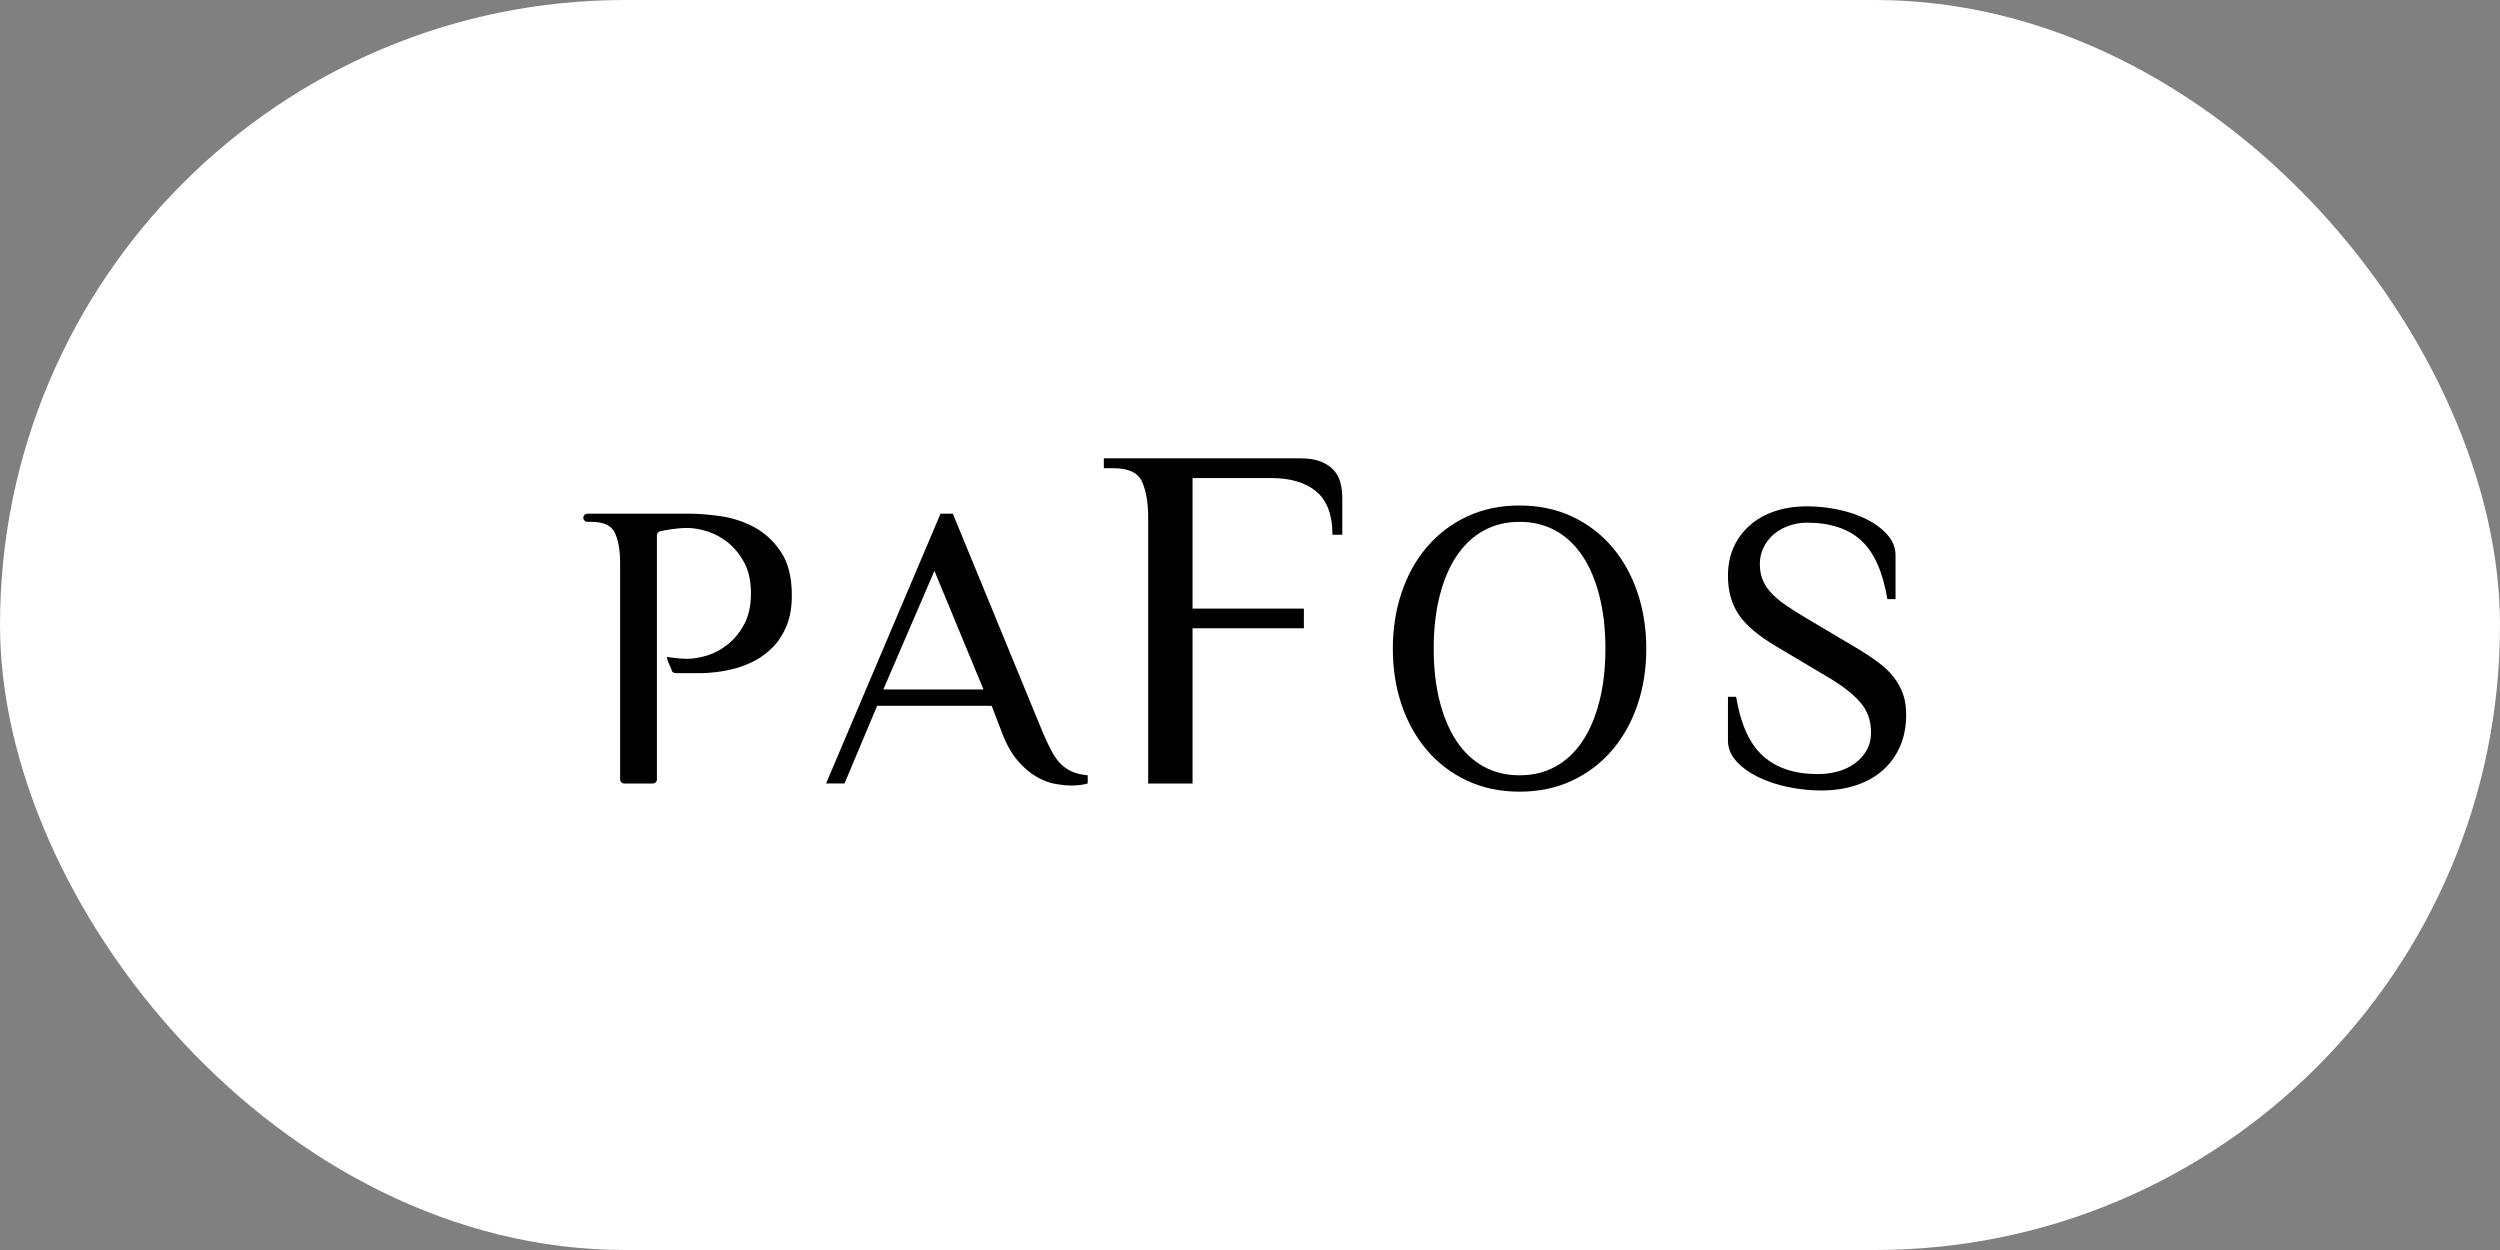 <?xml version="1.0" encoding="UTF-8"?> <svg xmlns="http://www.w3.org/2000/svg" width="60" height="30" viewBox="0 0 60 30" fill="none"><rect x="0" y="0" width="60" height="30" fill="#808080" stroke="none"/><rect width="60" height="30" rx="15" fill="white"></rect><path d="M18.739 13.241C18.562 12.979 18.346 12.781 18.091 12.647C17.836 12.513 17.568 12.426 17.287 12.387C17.006 12.348 16.76 12.328 16.551 12.328H14.098C14.044 12.328 14 12.372 14 12.426C14 12.48 14.044 12.524 14.098 12.524H14.196C14.491 12.524 14.678 12.614 14.76 12.794C14.842 12.974 14.883 13.211 14.883 13.505V18.706C14.883 18.76 14.927 18.804 14.981 18.804H15.668C15.722 18.804 15.766 18.76 15.766 18.706V12.847C15.766 12.801 15.797 12.761 15.841 12.751C15.922 12.733 16.013 12.716 16.114 12.701C16.248 12.681 16.378 12.671 16.502 12.671C16.639 12.671 16.795 12.698 16.968 12.75C17.141 12.803 17.306 12.891 17.463 13.015C17.62 13.139 17.753 13.301 17.861 13.501C17.969 13.7 18.023 13.947 18.023 14.241C18.023 14.536 17.969 14.783 17.861 14.982C17.753 15.182 17.62 15.344 17.463 15.468C17.306 15.592 17.141 15.681 16.968 15.733C16.795 15.785 16.639 15.811 16.502 15.811C16.378 15.811 16.248 15.801 16.114 15.782C16.078 15.776 16.043 15.771 16.009 15.765C16.006 15.871 16.09 15.978 16.119 16.085C16.13 16.127 16.169 16.155 16.212 16.155H16.845C16.937 16.155 17.053 16.146 17.194 16.13C17.334 16.114 17.485 16.084 17.645 16.042C17.805 15.999 17.965 15.936 18.126 15.851C18.286 15.765 18.431 15.654 18.562 15.517C18.693 15.38 18.799 15.211 18.881 15.012C18.963 14.812 19.004 14.572 19.004 14.29C19.004 13.852 18.916 13.502 18.739 13.241Z" fill="black"></path><path d="M21.2 16.547H23.604L22.426 13.701L21.2 16.547ZM26.105 18.803C25.994 18.836 25.863 18.852 25.713 18.852C25.602 18.852 25.473 18.839 25.325 18.813C25.178 18.787 25.027 18.73 24.874 18.641C24.72 18.553 24.57 18.424 24.423 18.254C24.276 18.084 24.15 17.858 24.045 17.577L23.8 16.939H21.052L20.268 18.803H19.826L22.573 12.328H22.868L25.026 17.577C25.105 17.76 25.178 17.915 25.247 18.043C25.316 18.17 25.392 18.273 25.477 18.352C25.562 18.43 25.654 18.489 25.752 18.529C25.85 18.568 25.968 18.594 26.105 18.607V18.803Z" fill="black"></path><path d="M31.21 11C31.415 11 31.582 11.028 31.713 11.083C31.843 11.138 31.945 11.209 32.02 11.296C32.095 11.383 32.146 11.483 32.174 11.597C32.201 11.712 32.215 11.828 32.215 11.946V12.833H31.979C31.979 12.36 31.85 12.015 31.594 11.798C31.338 11.582 30.974 11.473 30.501 11.473H28.621V14.606H31.293V15.079H28.621V18.804H27.556V12.419C27.556 12.064 27.507 11.779 27.409 11.562C27.31 11.345 27.084 11.237 26.729 11.237H26.492V11H31.21Z" fill="black"></path><path d="M38.53 15.566C38.53 15.102 38.482 14.681 38.387 14.305C38.292 13.929 38.157 13.608 37.98 13.344C37.804 13.079 37.588 12.876 37.333 12.735C37.077 12.595 36.79 12.524 36.469 12.524C36.149 12.524 35.861 12.595 35.606 12.735C35.351 12.876 35.135 13.079 34.958 13.344C34.782 13.608 34.646 13.929 34.551 14.305C34.456 14.681 34.409 15.102 34.409 15.566C34.409 16.03 34.456 16.451 34.551 16.827C34.646 17.203 34.782 17.523 34.958 17.788C35.135 18.053 35.351 18.256 35.606 18.397C35.861 18.537 36.149 18.607 36.469 18.607C36.79 18.607 37.077 18.537 37.333 18.397C37.588 18.256 37.804 18.053 37.98 17.788C38.157 17.523 38.292 17.203 38.387 16.827C38.482 16.451 38.53 16.03 38.53 15.566ZM33.428 15.566C33.428 15.089 33.498 14.64 33.639 14.222C33.779 13.803 33.982 13.438 34.247 13.128C34.512 12.817 34.832 12.573 35.208 12.397C35.585 12.22 36.005 12.132 36.469 12.132C36.934 12.132 37.354 12.22 37.73 12.397C38.106 12.573 38.427 12.817 38.691 13.128C38.956 13.438 39.159 13.803 39.3 14.222C39.44 14.64 39.511 15.089 39.511 15.566C39.511 16.05 39.44 16.5 39.3 16.915C39.159 17.33 38.956 17.693 38.691 18.004C38.427 18.315 38.106 18.558 37.73 18.735C37.354 18.912 36.934 19 36.469 19C36.005 19 35.585 18.912 35.208 18.735C34.832 18.558 34.512 18.315 34.247 18.004C33.982 17.693 33.779 17.33 33.639 16.915C33.498 16.5 33.428 16.05 33.428 15.566Z" fill="black"></path><path d="M45.748 17.156C45.748 17.43 45.701 17.679 45.606 17.901C45.511 18.124 45.376 18.315 45.199 18.475C45.022 18.636 44.808 18.758 44.556 18.843C44.304 18.928 44.022 18.971 43.708 18.971C43.439 18.971 43.173 18.943 42.908 18.887C42.643 18.832 42.404 18.752 42.192 18.647C41.979 18.542 41.806 18.416 41.672 18.269C41.538 18.122 41.471 17.957 41.471 17.774V16.724H41.667C41.777 17.385 41.993 17.859 42.315 18.146C42.637 18.434 43.074 18.578 43.627 18.578C43.796 18.578 43.957 18.557 44.11 18.515C44.262 18.472 44.397 18.408 44.514 18.323C44.631 18.238 44.726 18.134 44.797 18.009C44.869 17.885 44.905 17.741 44.905 17.578C44.905 17.29 44.815 17.044 44.635 16.842C44.455 16.639 44.185 16.433 43.825 16.224L42.619 15.507C42.2 15.259 41.904 15.007 41.731 14.752C41.557 14.497 41.471 14.186 41.471 13.82C41.471 13.565 41.516 13.336 41.608 13.133C41.699 12.93 41.829 12.755 41.996 12.608C42.162 12.461 42.362 12.348 42.594 12.27C42.826 12.191 43.086 12.152 43.374 12.152C43.616 12.152 43.863 12.178 44.115 12.23C44.367 12.283 44.594 12.36 44.797 12.461C44.999 12.562 45.166 12.687 45.297 12.834C45.428 12.981 45.493 13.146 45.493 13.329V14.379H45.297C45.187 13.718 44.975 13.248 44.663 12.966C44.351 12.685 43.919 12.544 43.367 12.544C43.224 12.544 43.084 12.567 42.948 12.613C42.811 12.659 42.691 12.724 42.587 12.809C42.483 12.894 42.398 12.999 42.334 13.123C42.269 13.248 42.236 13.385 42.236 13.535C42.236 13.679 42.259 13.807 42.305 13.918C42.35 14.029 42.419 14.134 42.511 14.232C42.602 14.33 42.717 14.427 42.854 14.521C42.991 14.616 43.148 14.716 43.325 14.82L44.532 15.537C44.741 15.661 44.922 15.781 45.076 15.895C45.23 16.009 45.356 16.13 45.454 16.258C45.552 16.386 45.626 16.521 45.675 16.665C45.724 16.809 45.748 16.973 45.748 17.156Z" fill="black"></path></svg> 